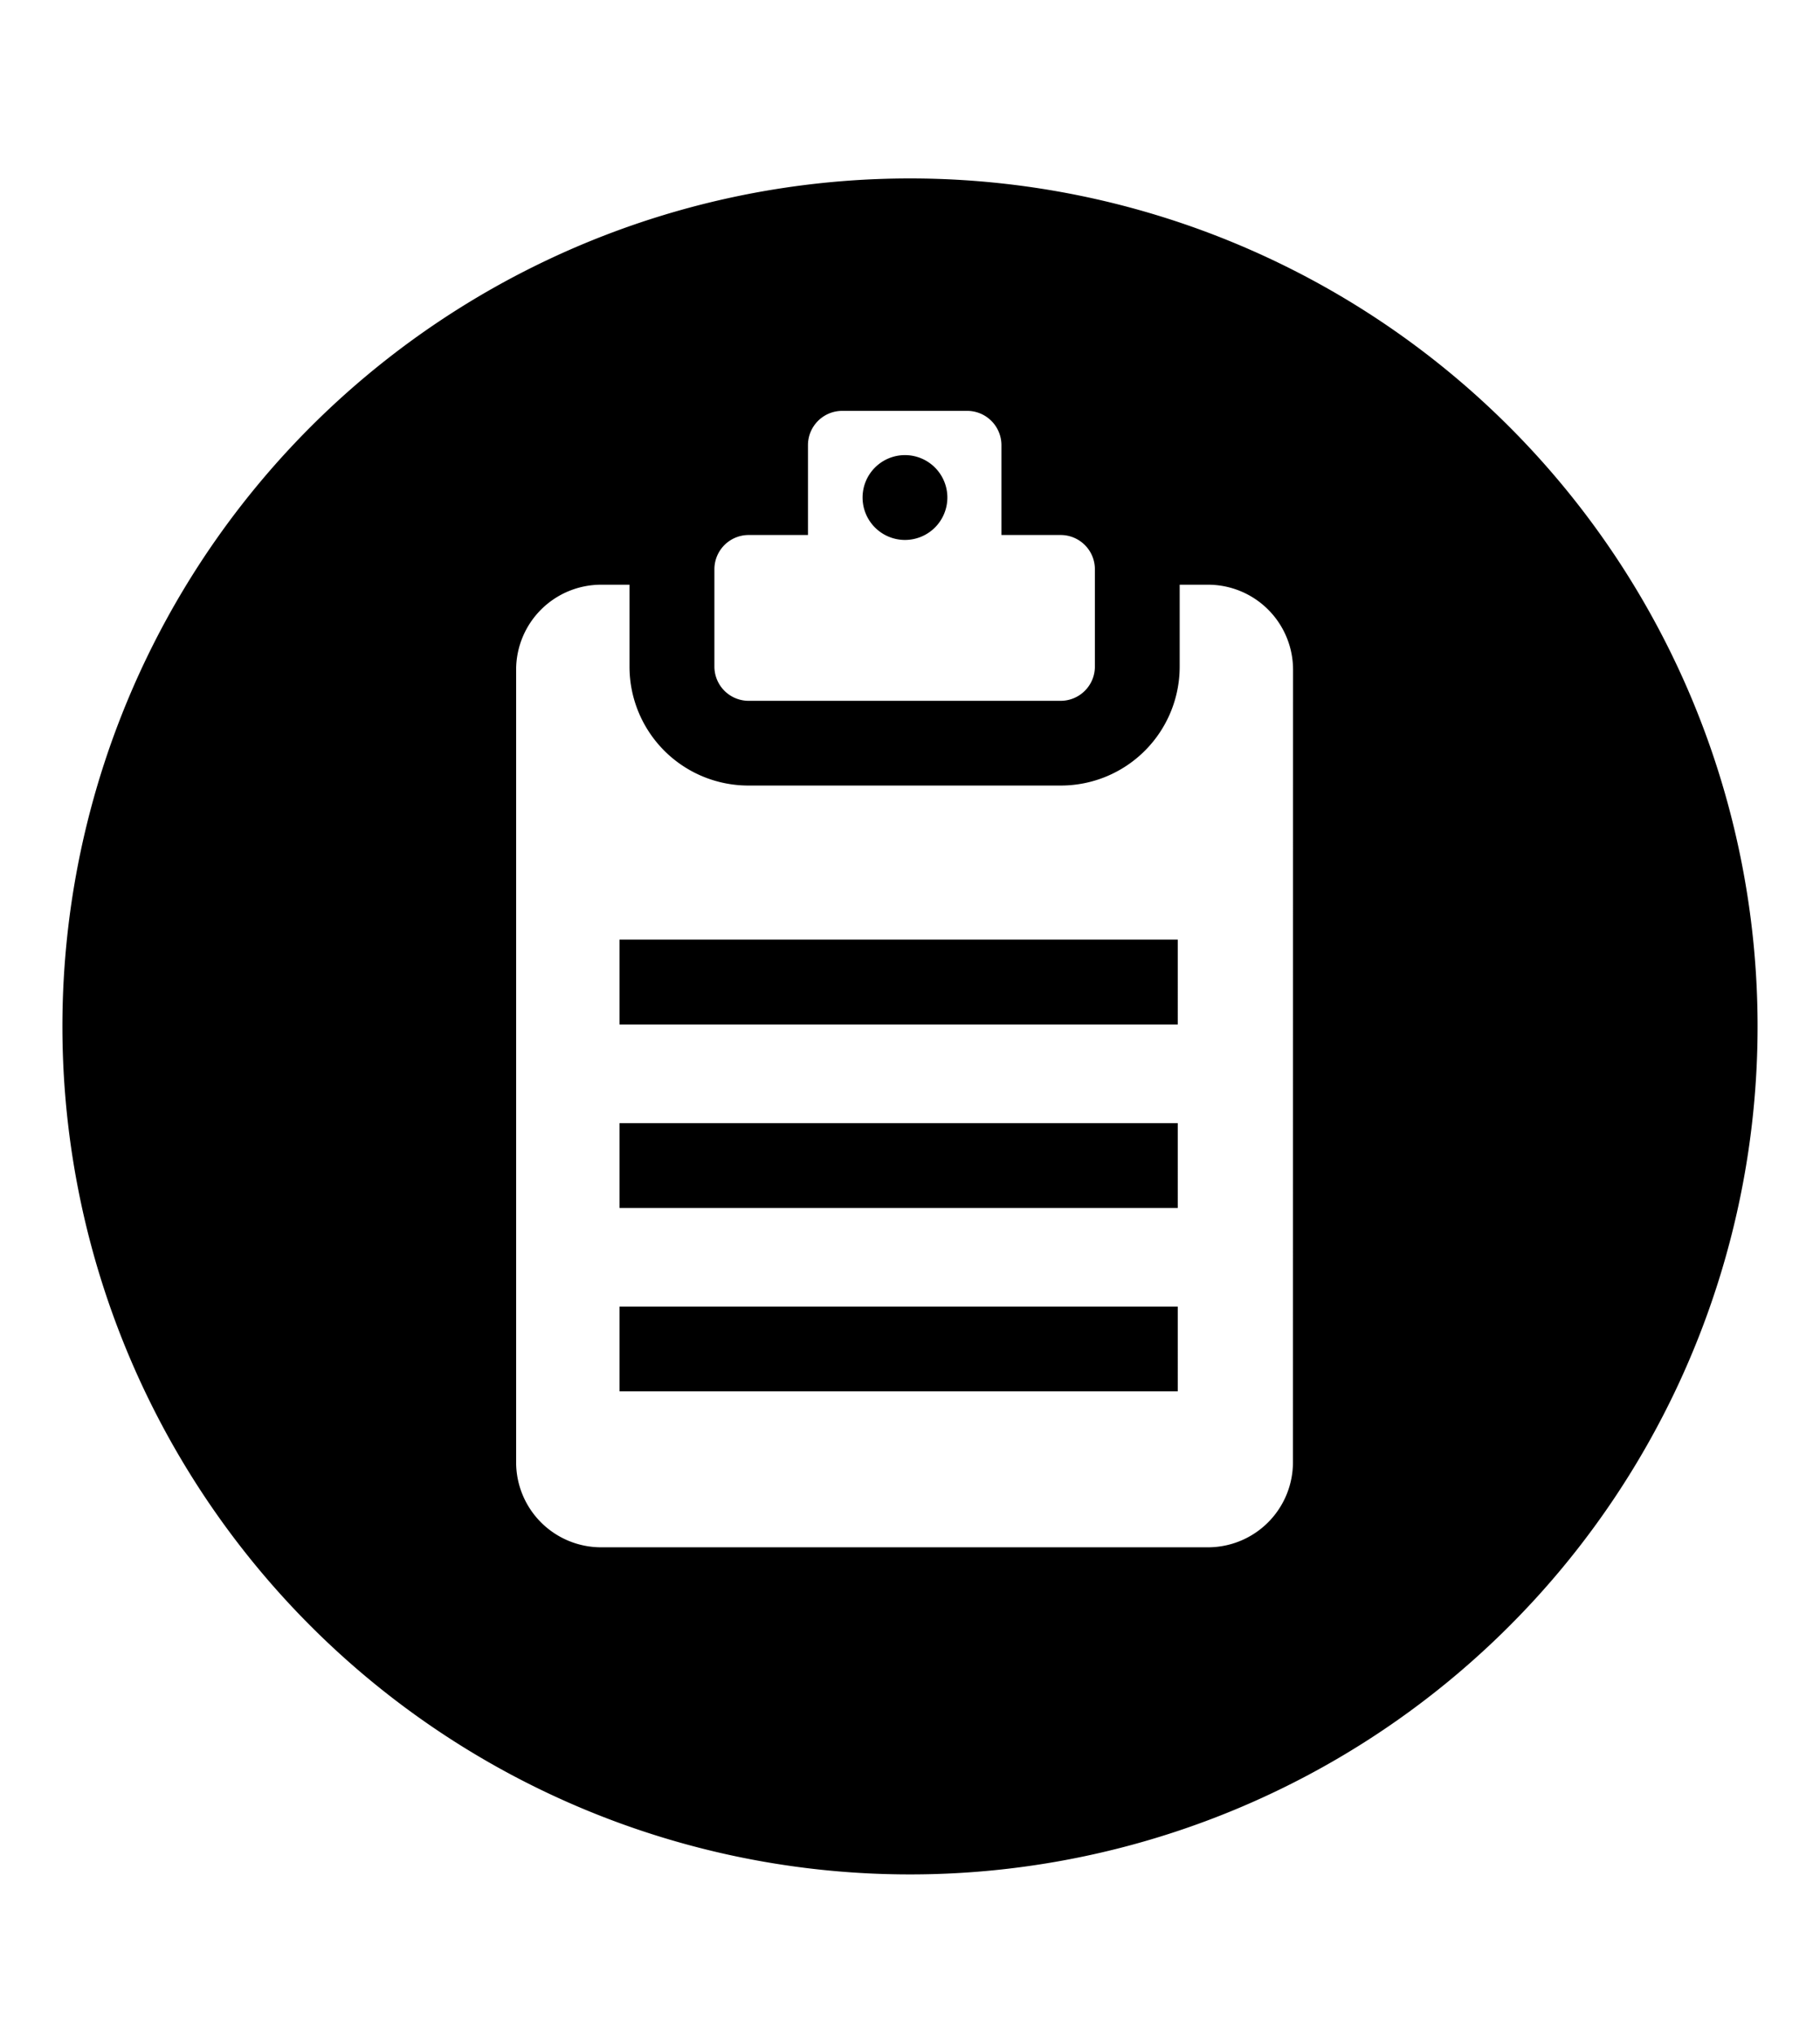<svg xmlns="http://www.w3.org/2000/svg" aria-hidden="true" class="cf-icon-svg cf-icon-svg--activity-round" viewBox="0 0 17 19"><path d="M16.417 9.583A7.917 7.917 0 1 1 8.5 1.666a7.917 7.917 0 0 1 7.917 7.917m-4.339-3.332a.794.794 0 0 0-.791-.792h-.268v.767A1.11 1.11 0 0 1 9.91 7.334H6.99a1.11 1.11 0 0 1-1.11-1.108v-.767h-.267a.794.794 0 0 0-.792.792v7.403a.794.794 0 0 0 .792.792h5.673a.794.794 0 0 0 .791-.792zm-1.077 2.522H5.787v.792h5.214zm0 1.713H5.787v.792h5.214zm0 1.713H5.787v.791h5.214zM6.673 6.226a.32.32 0 0 0 .317.317h2.92a.32.32 0 0 0 .317-.317v-.914a.32.32 0 0 0-.316-.317h-.557v-.843a.32.32 0 0 0-.317-.316H7.864a.32.32 0 0 0-.317.316v.843H6.99a.32.32 0 0 0-.317.317zm1.384-1.581a.396.396 0 1 1 .396.396.396.396 0 0 1-.396-.396"/></svg>